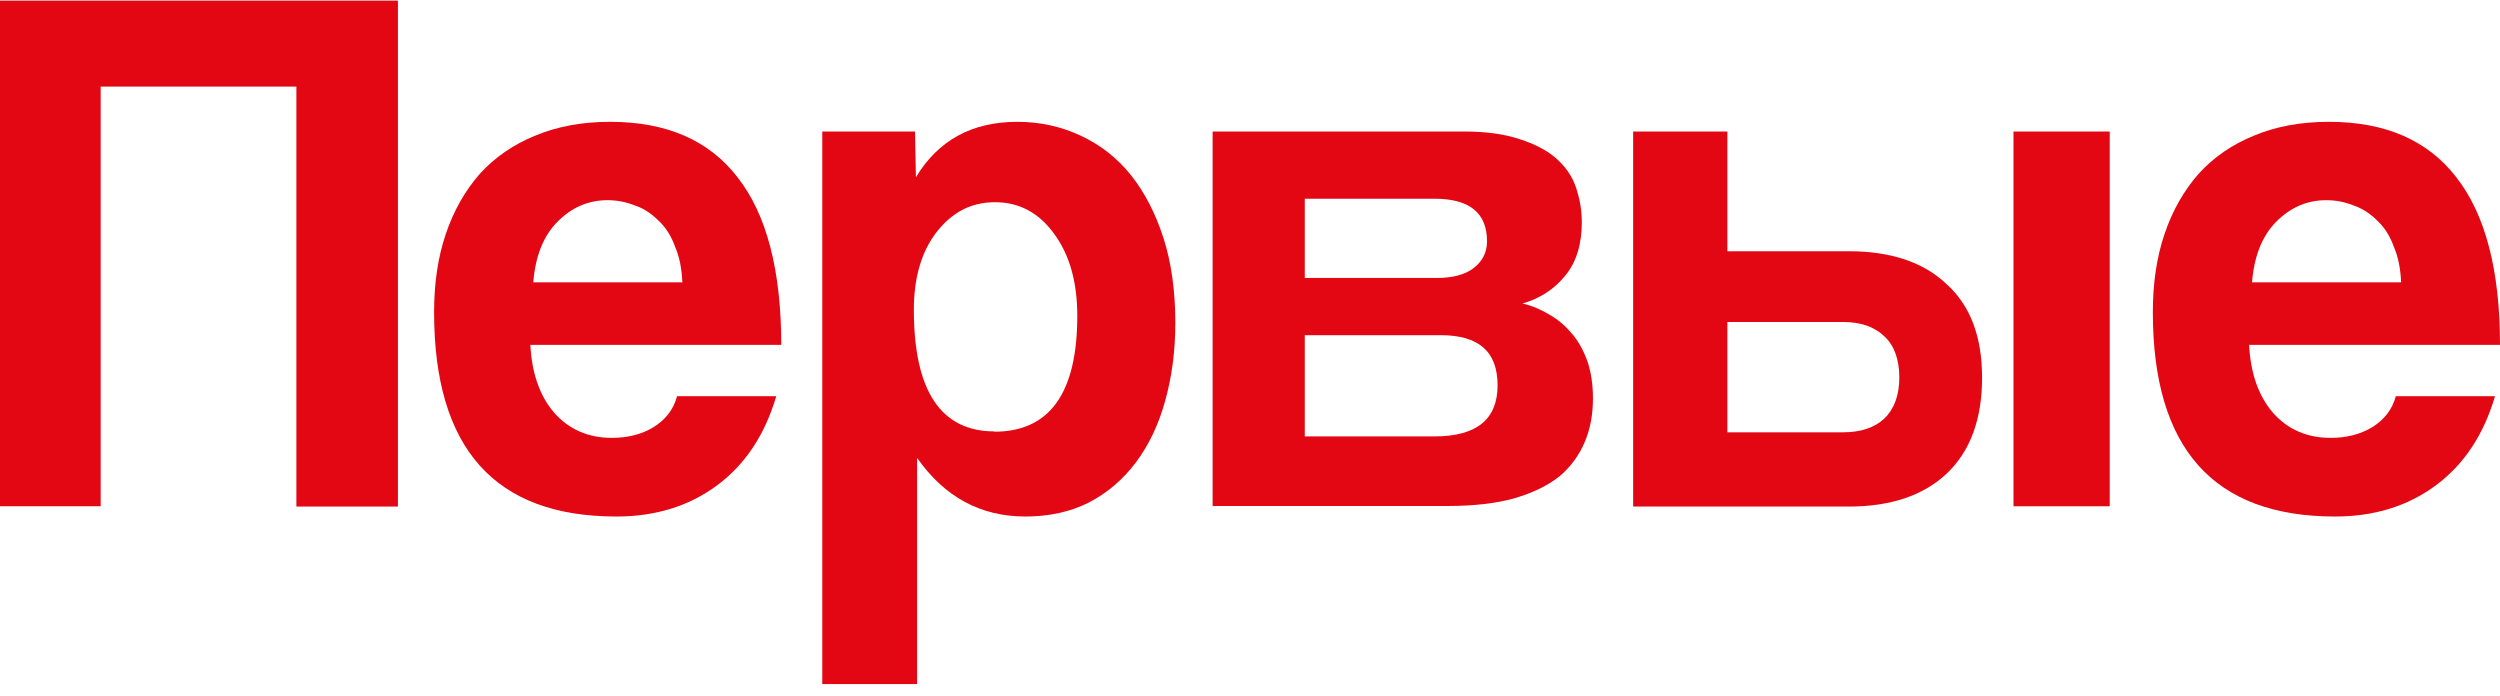 <?xml version="1.0" encoding="UTF-8"?> <svg xmlns="http://www.w3.org/2000/svg" width="158" height="44" viewBox="0 0 158 44" fill="none"><path d="M18.732 32.014V5.473H6.362V31.995H0V0.039H25.149V32.014H18.732Z" fill="#E30613"></path><path d="M43.125 17.844C43.088 16.972 42.94 16.23 42.661 15.581C42.42 14.913 42.068 14.357 41.623 13.949C41.178 13.504 40.696 13.17 40.121 12.985C39.564 12.762 38.989 12.651 38.396 12.651C37.172 12.651 36.114 13.114 35.206 14.042C34.334 14.932 33.833 16.212 33.703 17.844H43.125ZM33.518 21.794C33.611 23.593 34.111 25.021 35.02 26.078C35.947 27.136 37.172 27.674 38.674 27.674C39.675 27.674 40.547 27.451 41.289 27.006C42.068 26.524 42.569 25.875 42.791 25.04H49.06C48.337 27.488 47.094 29.361 45.314 30.678C43.533 31.995 41.419 32.644 38.952 32.644C31.274 32.644 27.435 28.341 27.435 19.735C27.435 17.899 27.676 16.249 28.176 14.784C28.677 13.3 29.401 12.039 30.328 10.982C31.292 9.924 32.461 9.127 33.833 8.57C35.206 7.995 36.782 7.699 38.562 7.699C42.124 7.699 44.813 8.867 46.612 11.204C48.448 13.541 49.375 17.083 49.375 21.794H33.499H33.518Z" fill="#E30613"></path><path d="M62.837 27.284C66.342 27.284 68.085 24.836 68.085 19.958C68.085 17.844 67.603 16.119 66.639 14.802C65.674 13.448 64.413 12.78 62.892 12.78C61.371 12.78 60.184 13.411 59.202 14.654C58.237 15.896 57.755 17.547 57.755 19.569C57.755 24.706 59.461 27.265 62.855 27.265L62.837 27.284ZM51.968 43.216V8.311H57.829L57.885 11.204C59.294 8.867 61.427 7.699 64.302 7.699C65.73 7.699 67.065 7.995 68.289 8.57C69.532 9.145 70.608 9.98 71.479 11.074C72.351 12.168 73.037 13.504 73.538 15.062C74.039 16.638 74.28 18.419 74.28 20.403C74.28 22.202 74.057 23.853 73.631 25.355C73.223 26.839 72.611 28.119 71.795 29.213C70.978 30.307 69.977 31.16 68.79 31.772C67.64 32.347 66.305 32.644 64.803 32.644C61.965 32.644 59.684 31.401 57.959 28.935V43.234H51.968V43.216Z" fill="#E30613"></path><path d="M76.638 32.015V8.312H92.57C93.942 8.312 95.092 8.479 96.038 8.794C96.965 9.091 97.744 9.48 98.338 10C98.931 10.519 99.358 11.131 99.599 11.836C99.84 12.541 99.97 13.283 99.97 14.043C99.97 15.453 99.617 16.602 98.894 17.456C98.208 18.29 97.318 18.865 96.224 19.18C96.78 19.31 97.336 19.533 97.856 19.848C98.393 20.145 98.857 20.516 99.265 20.998C99.71 21.48 100.044 22.074 100.304 22.779C100.545 23.446 100.675 24.262 100.675 25.189C100.675 26.191 100.508 27.1 100.155 27.934C99.803 28.769 99.284 29.492 98.56 30.104C97.837 30.679 96.891 31.143 95.704 31.495C94.554 31.811 93.163 31.978 91.531 31.978H76.619L76.638 32.015ZM90.659 27.582C93.312 27.582 94.647 26.506 94.647 24.355C94.647 22.203 93.442 21.183 91.049 21.183H82.462V27.582H90.659ZM90.808 17.567C91.809 17.567 92.588 17.363 93.145 16.936C93.701 16.491 93.979 15.953 93.979 15.248C93.979 13.449 92.867 12.559 90.659 12.559H82.462V17.567H90.808Z" fill="#E30613"></path><path d="M109.169 8.312V15.879H116.847C119.499 15.879 121.558 16.565 123.023 17.956C124.525 19.31 125.267 21.276 125.267 23.873C125.267 26.469 124.525 28.528 123.023 29.938C121.558 31.31 119.499 32.015 116.847 32.015H103.215V8.312H109.169ZM109.169 20.349V27.322H116.476C117.607 27.322 118.479 27.026 119.091 26.451C119.722 25.839 120.037 24.967 120.037 23.854C120.037 22.741 119.722 21.833 119.091 21.258C118.461 20.646 117.589 20.349 116.476 20.349H109.169ZM127.252 31.996V8.312H133.335V31.996H127.252Z" fill="#E30613"></path><path d="M151.75 17.844C151.713 16.972 151.565 16.23 151.286 15.581C151.045 14.913 150.693 14.357 150.248 13.949C149.802 13.504 149.302 13.17 148.746 12.985C148.189 12.762 147.614 12.651 147.02 12.651C145.797 12.651 144.739 13.114 143.83 14.042C142.959 14.932 142.458 16.212 142.328 17.844H151.75ZM142.143 21.794C142.235 23.593 142.736 25.021 143.645 26.078C144.573 27.136 145.797 27.674 147.299 27.674C148.3 27.674 149.172 27.451 149.914 27.006C150.693 26.524 151.193 25.875 151.416 25.04H157.685C156.962 27.488 155.719 29.361 153.939 30.678C152.158 31.995 150.044 32.644 147.577 32.644C139.898 32.644 136.06 28.341 136.06 19.735C136.06 17.899 136.301 16.249 136.801 14.784C137.302 13.3 138.025 12.039 138.953 10.982C139.917 9.924 141.086 9.127 142.458 8.57C143.83 7.995 145.407 7.699 147.188 7.699C150.748 7.699 153.438 8.867 155.237 11.204C157.073 13.541 158 17.083 158 21.794H142.124H142.143Z" fill="#E30613"></path></svg> 
